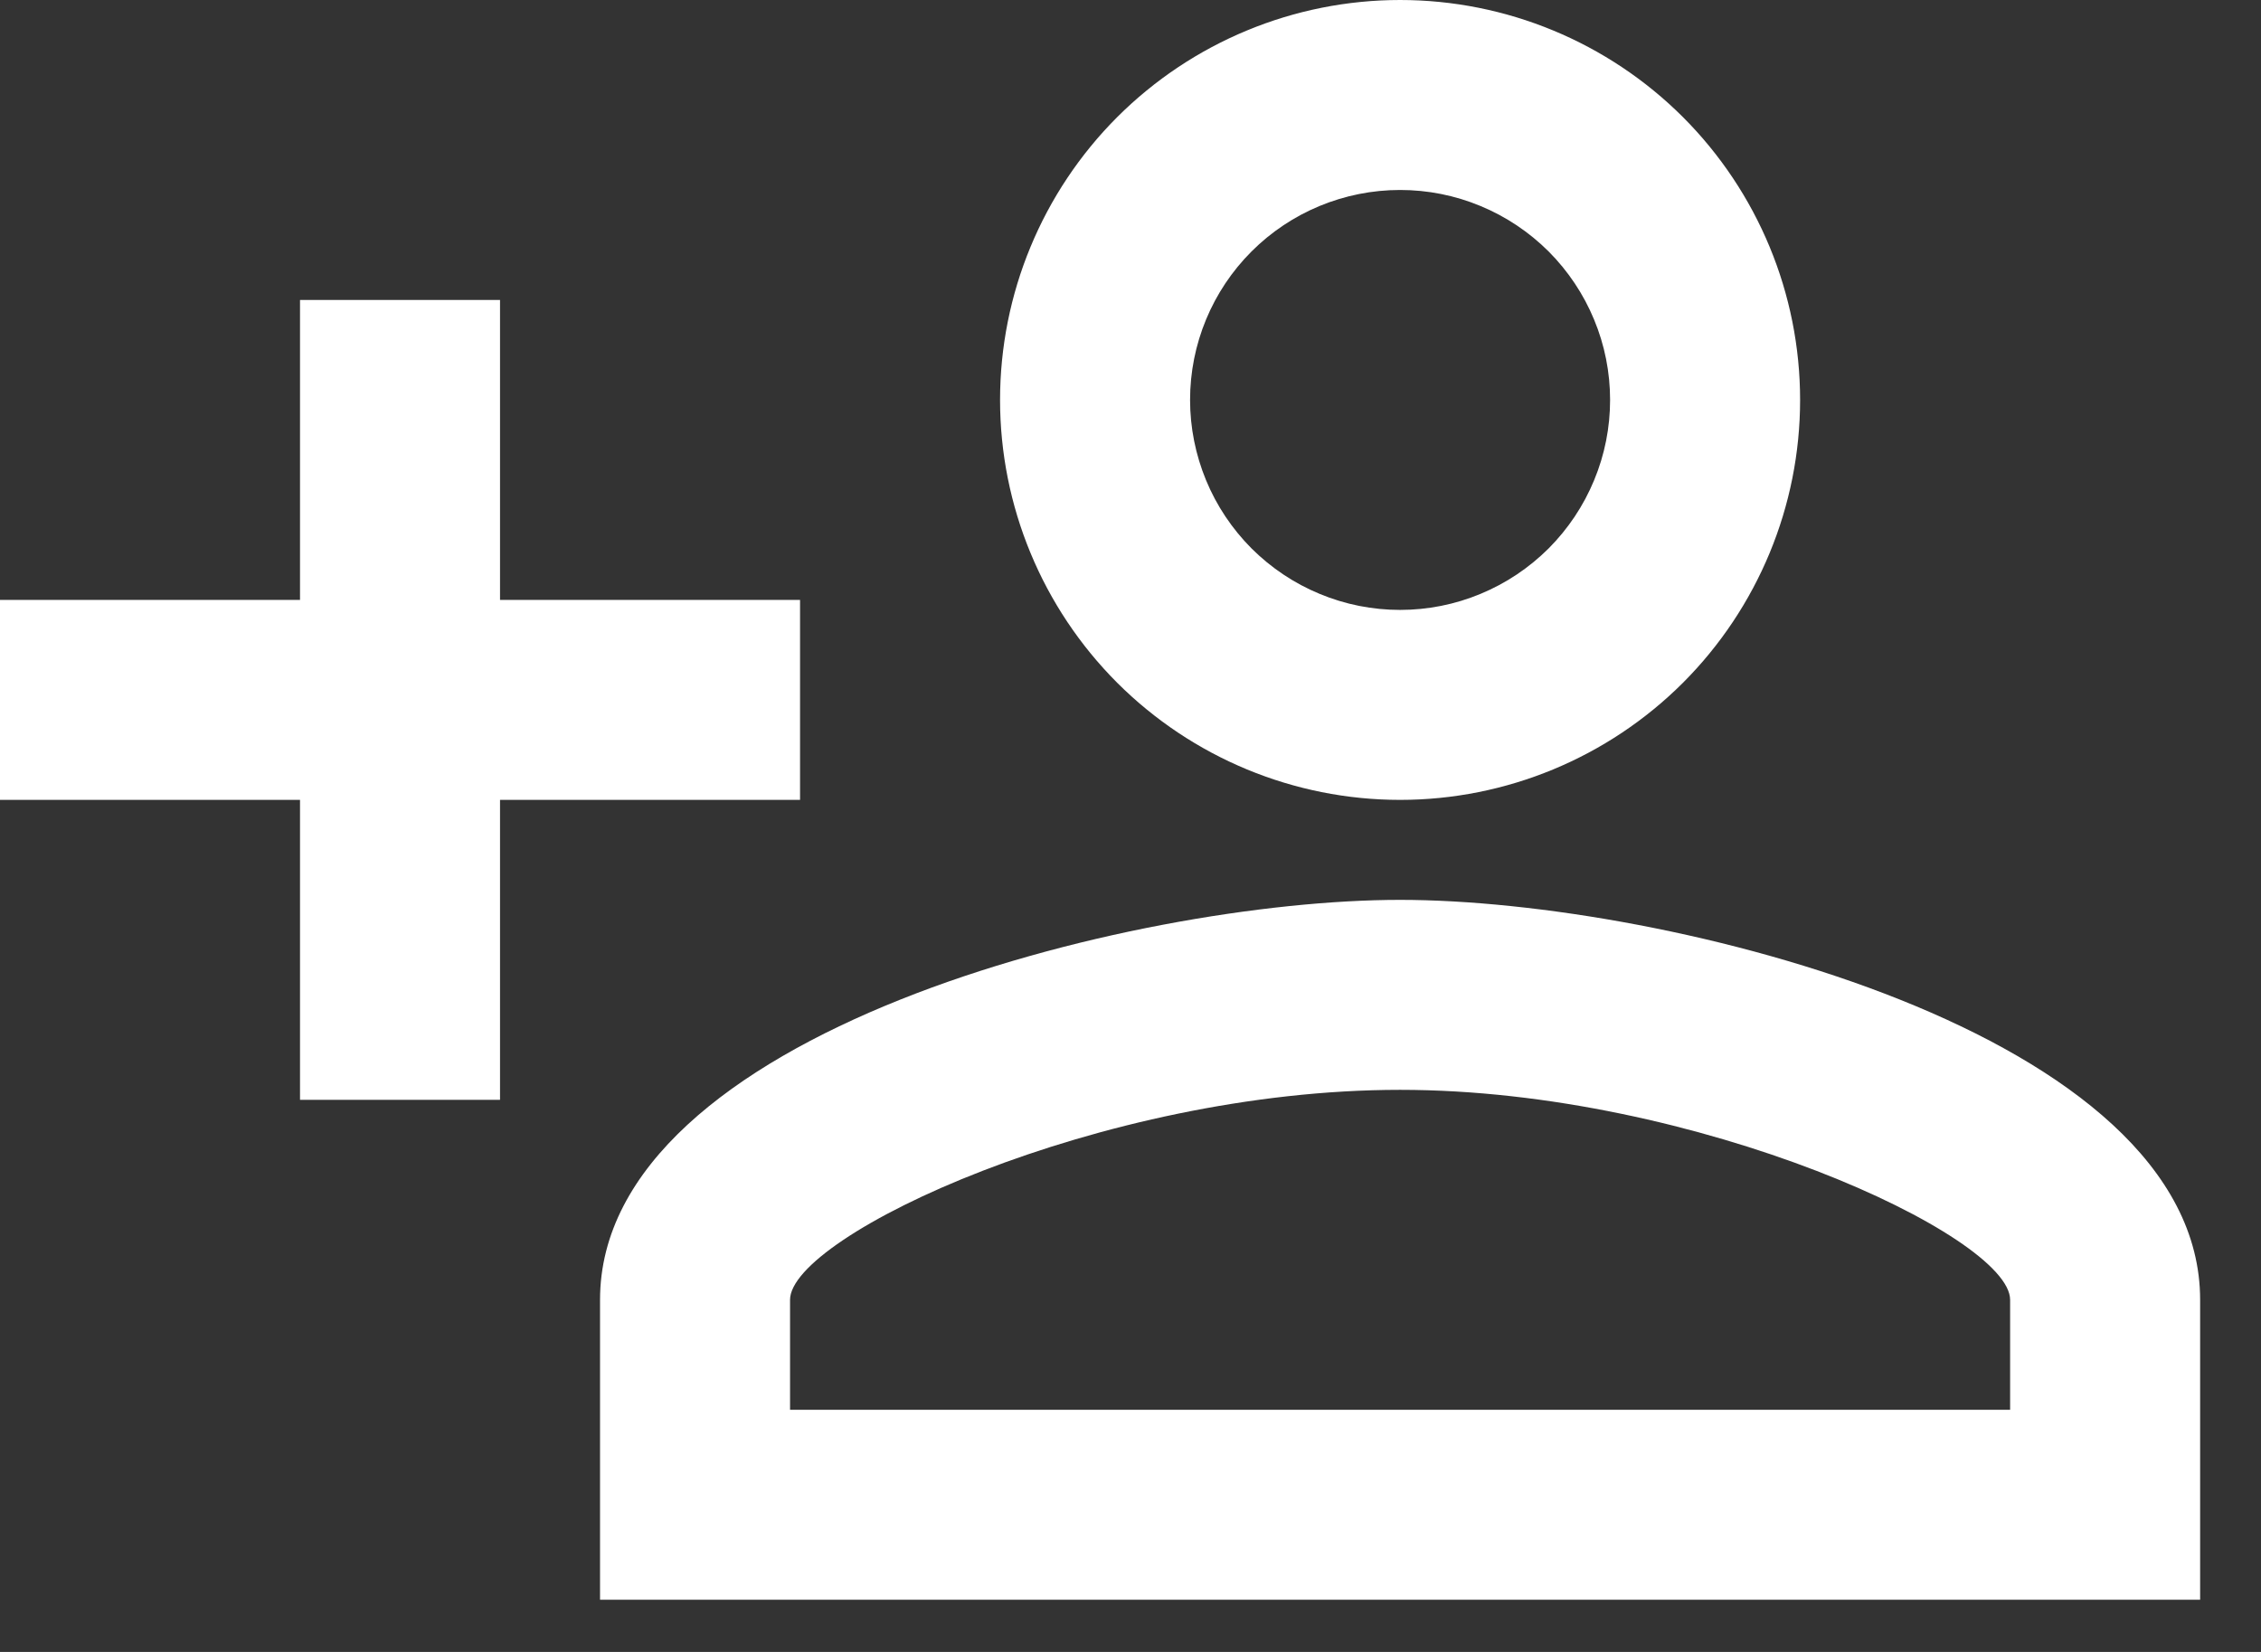 <svg width="26" height="19" viewBox="0 0 26 19" fill="none" xmlns="http://www.w3.org/2000/svg">
<rect x="0" y="0" width="26" height="19" fill="#333333" stroke="none"/>
<path d="M16.1 0C14.88 0 13.71 0.485 12.847 1.347C11.985 2.21 11.5 3.38 11.5 4.6C11.5 5.82 11.985 6.99 12.847 7.853C13.71 8.715 14.88 9.2 16.1 9.2C17.32 9.2 18.49 8.715 19.353 7.853C20.215 6.99 20.7 5.82 20.7 4.6C20.7 3.38 20.215 2.21 19.353 1.347C18.49 0.485 17.32 0 16.1 0ZM16.1 2.185C16.417 2.185 16.731 2.247 17.024 2.369C17.317 2.49 17.583 2.668 17.808 2.892C18.032 3.117 18.21 3.383 18.331 3.676C18.453 3.969 18.515 4.283 18.515 4.6C18.515 4.917 18.453 5.231 18.331 5.524C18.21 5.817 18.032 6.083 17.808 6.308C17.583 6.532 17.317 6.71 17.024 6.831C16.731 6.953 16.417 7.015 16.1 7.015C15.783 7.015 15.469 6.953 15.176 6.831C14.883 6.71 14.617 6.532 14.392 6.308C14.168 6.083 13.99 5.817 13.869 5.524C13.748 5.231 13.685 4.917 13.685 4.6C13.685 3.959 13.939 3.345 14.392 2.892C14.845 2.439 15.46 2.185 16.1 2.185ZM3.45 3.45V6.9H0V9.2H3.45V12.65H5.75V9.2H9.2V6.9H5.75V3.45H3.45ZM16.1 10.35C13.03 10.35 6.9 11.88 6.9 14.95V18.4H25.3V14.95C25.3 11.88 19.171 10.35 16.1 10.35ZM16.1 12.535C19.515 12.535 23.115 14.214 23.115 14.95V16.215H9.085V14.95C9.085 14.214 12.65 12.535 16.1 12.535Z" fill="white"/>
</svg>
